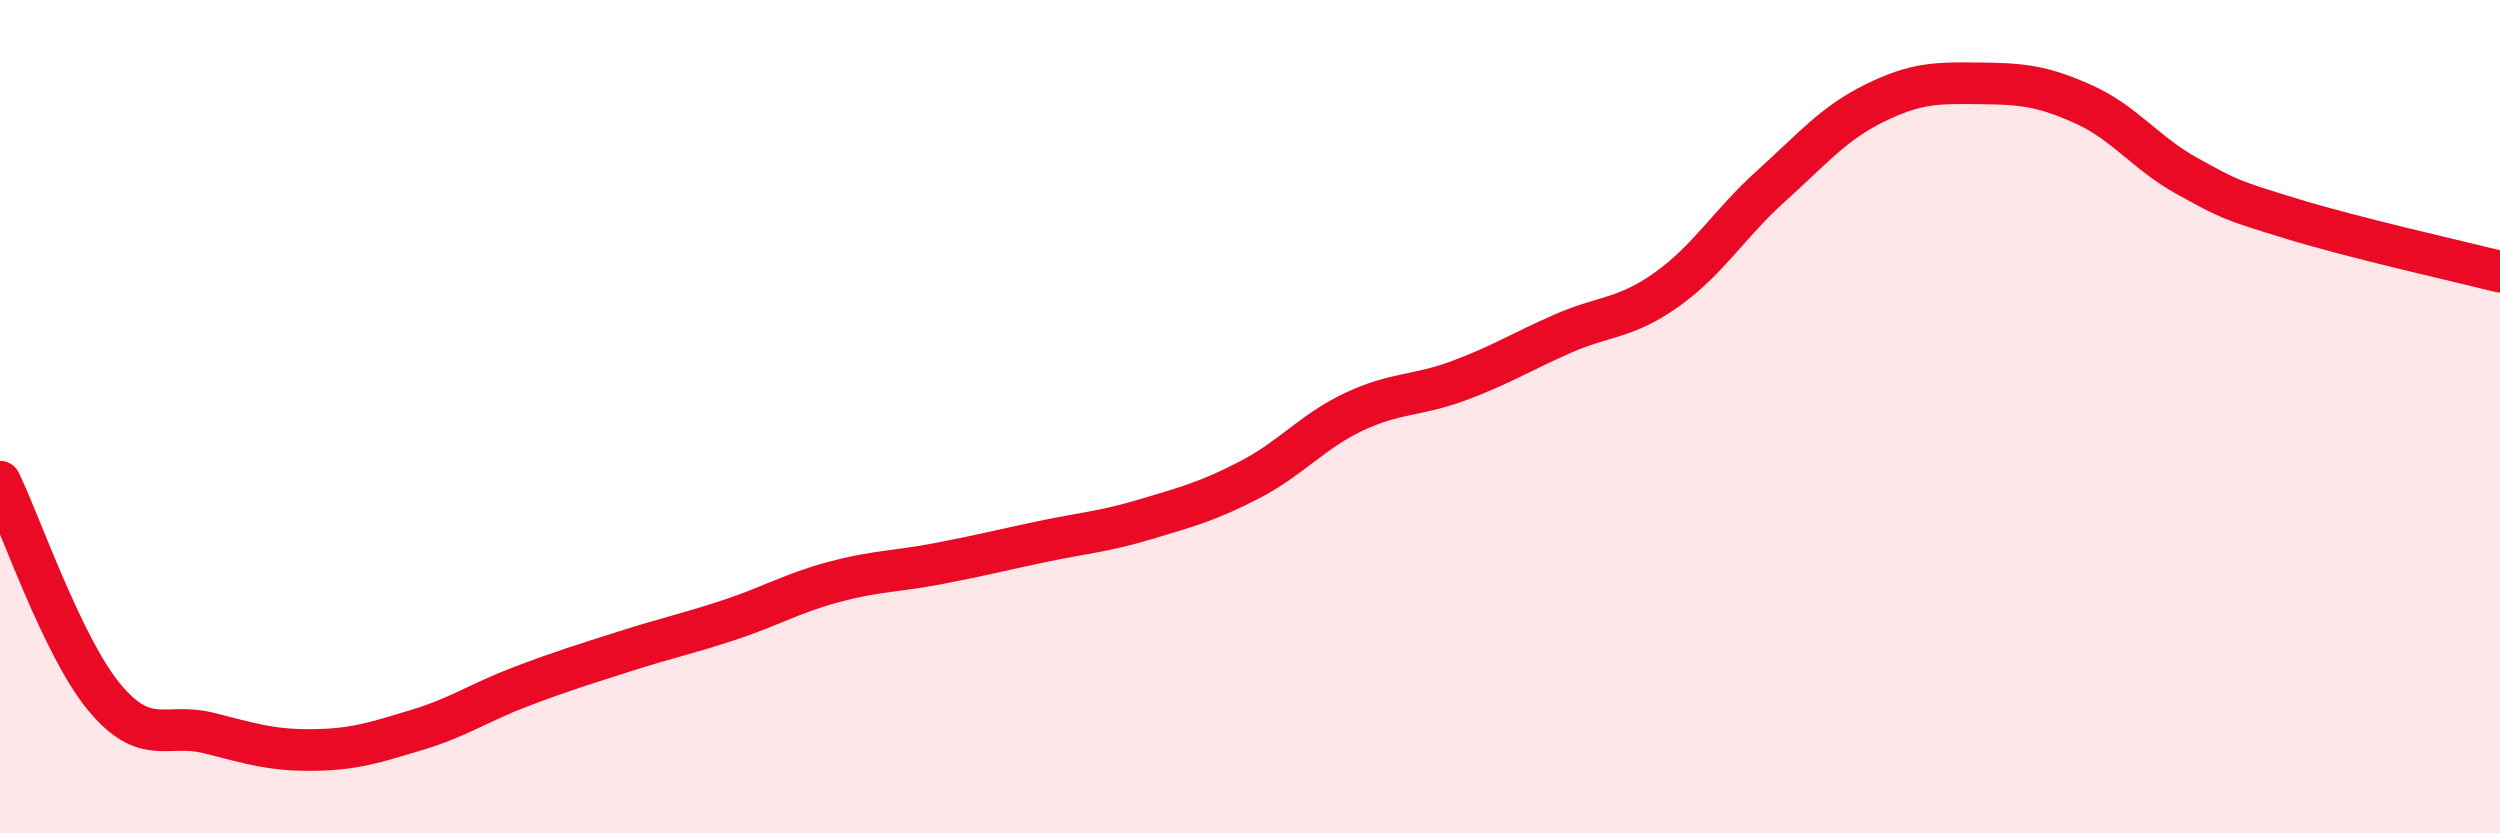 
    <svg width="60" height="20" viewBox="0 0 60 20" xmlns="http://www.w3.org/2000/svg">
      <path
        d="M 0,11.56 C 0.5,12.59 1.5,15.52 2.5,16.73 C 3.5,17.94 4,17.34 5,17.59 C 6,17.84 6.5,18.01 7.5,18 C 8.5,17.99 9,17.82 10,17.52 C 11,17.22 11.5,16.86 12.5,16.48 C 13.5,16.1 14,15.95 15,15.63 C 16,15.31 16.5,15.21 17.5,14.88 C 18.5,14.55 19,14.24 20,13.97 C 21,13.7 21.5,13.72 22.5,13.53 C 23.5,13.34 24,13.21 25,13 C 26,12.79 26.5,12.76 27.5,12.46 C 28.5,12.16 29,12.03 30,11.51 C 31,10.99 31.5,10.35 32.5,9.88 C 33.5,9.41 34,9.51 35,9.14 C 36,8.77 36.5,8.45 37.5,8.01 C 38.5,7.57 39,7.66 40,6.95 C 41,6.24 41.5,5.37 42.5,4.47 C 43.5,3.57 44,2.96 45,2.47 C 46,1.98 46.5,1.99 47.5,2 C 48.5,2.01 49,2.05 50,2.5 C 51,2.95 51.5,3.68 52.5,4.23 C 53.5,4.78 53.5,4.79 55,5.25 C 56.5,5.71 59,6.27 60,6.52L60 20L0 20Z"
        fill="#EB0A25"
        opacity="0.1"
        stroke-linecap="round"
        stroke-linejoin="round"
      />
      <path
        d="M 0,11.56 C 0.5,12.59 1.5,15.52 2.5,16.73 C 3.5,17.94 4,17.34 5,17.59 C 6,17.84 6.5,18.01 7.5,18 C 8.5,17.99 9,17.82 10,17.52 C 11,17.22 11.5,16.86 12.5,16.48 C 13.5,16.1 14,15.95 15,15.63 C 16,15.31 16.5,15.21 17.5,14.88 C 18.5,14.55 19,14.24 20,13.97 C 21,13.7 21.5,13.72 22.5,13.53 C 23.5,13.34 24,13.21 25,13 C 26,12.79 26.5,12.76 27.5,12.46 C 28.5,12.16 29,12.03 30,11.51 C 31,10.99 31.5,10.35 32.5,9.88 C 33.5,9.41 34,9.51 35,9.14 C 36,8.77 36.5,8.45 37.5,8.01 C 38.5,7.57 39,7.66 40,6.95 C 41,6.24 41.5,5.37 42.5,4.47 C 43.5,3.57 44,2.96 45,2.47 C 46,1.98 46.5,1.99 47.5,2 C 48.5,2.01 49,2.05 50,2.5 C 51,2.95 51.5,3.68 52.5,4.23 C 53.5,4.78 53.5,4.79 55,5.25 C 56.5,5.71 59,6.27 60,6.52"
        stroke="#EB0A25"
        stroke-width="1"
        fill="none"
        stroke-linecap="round"
        stroke-linejoin="round"
      />
    </svg>
  